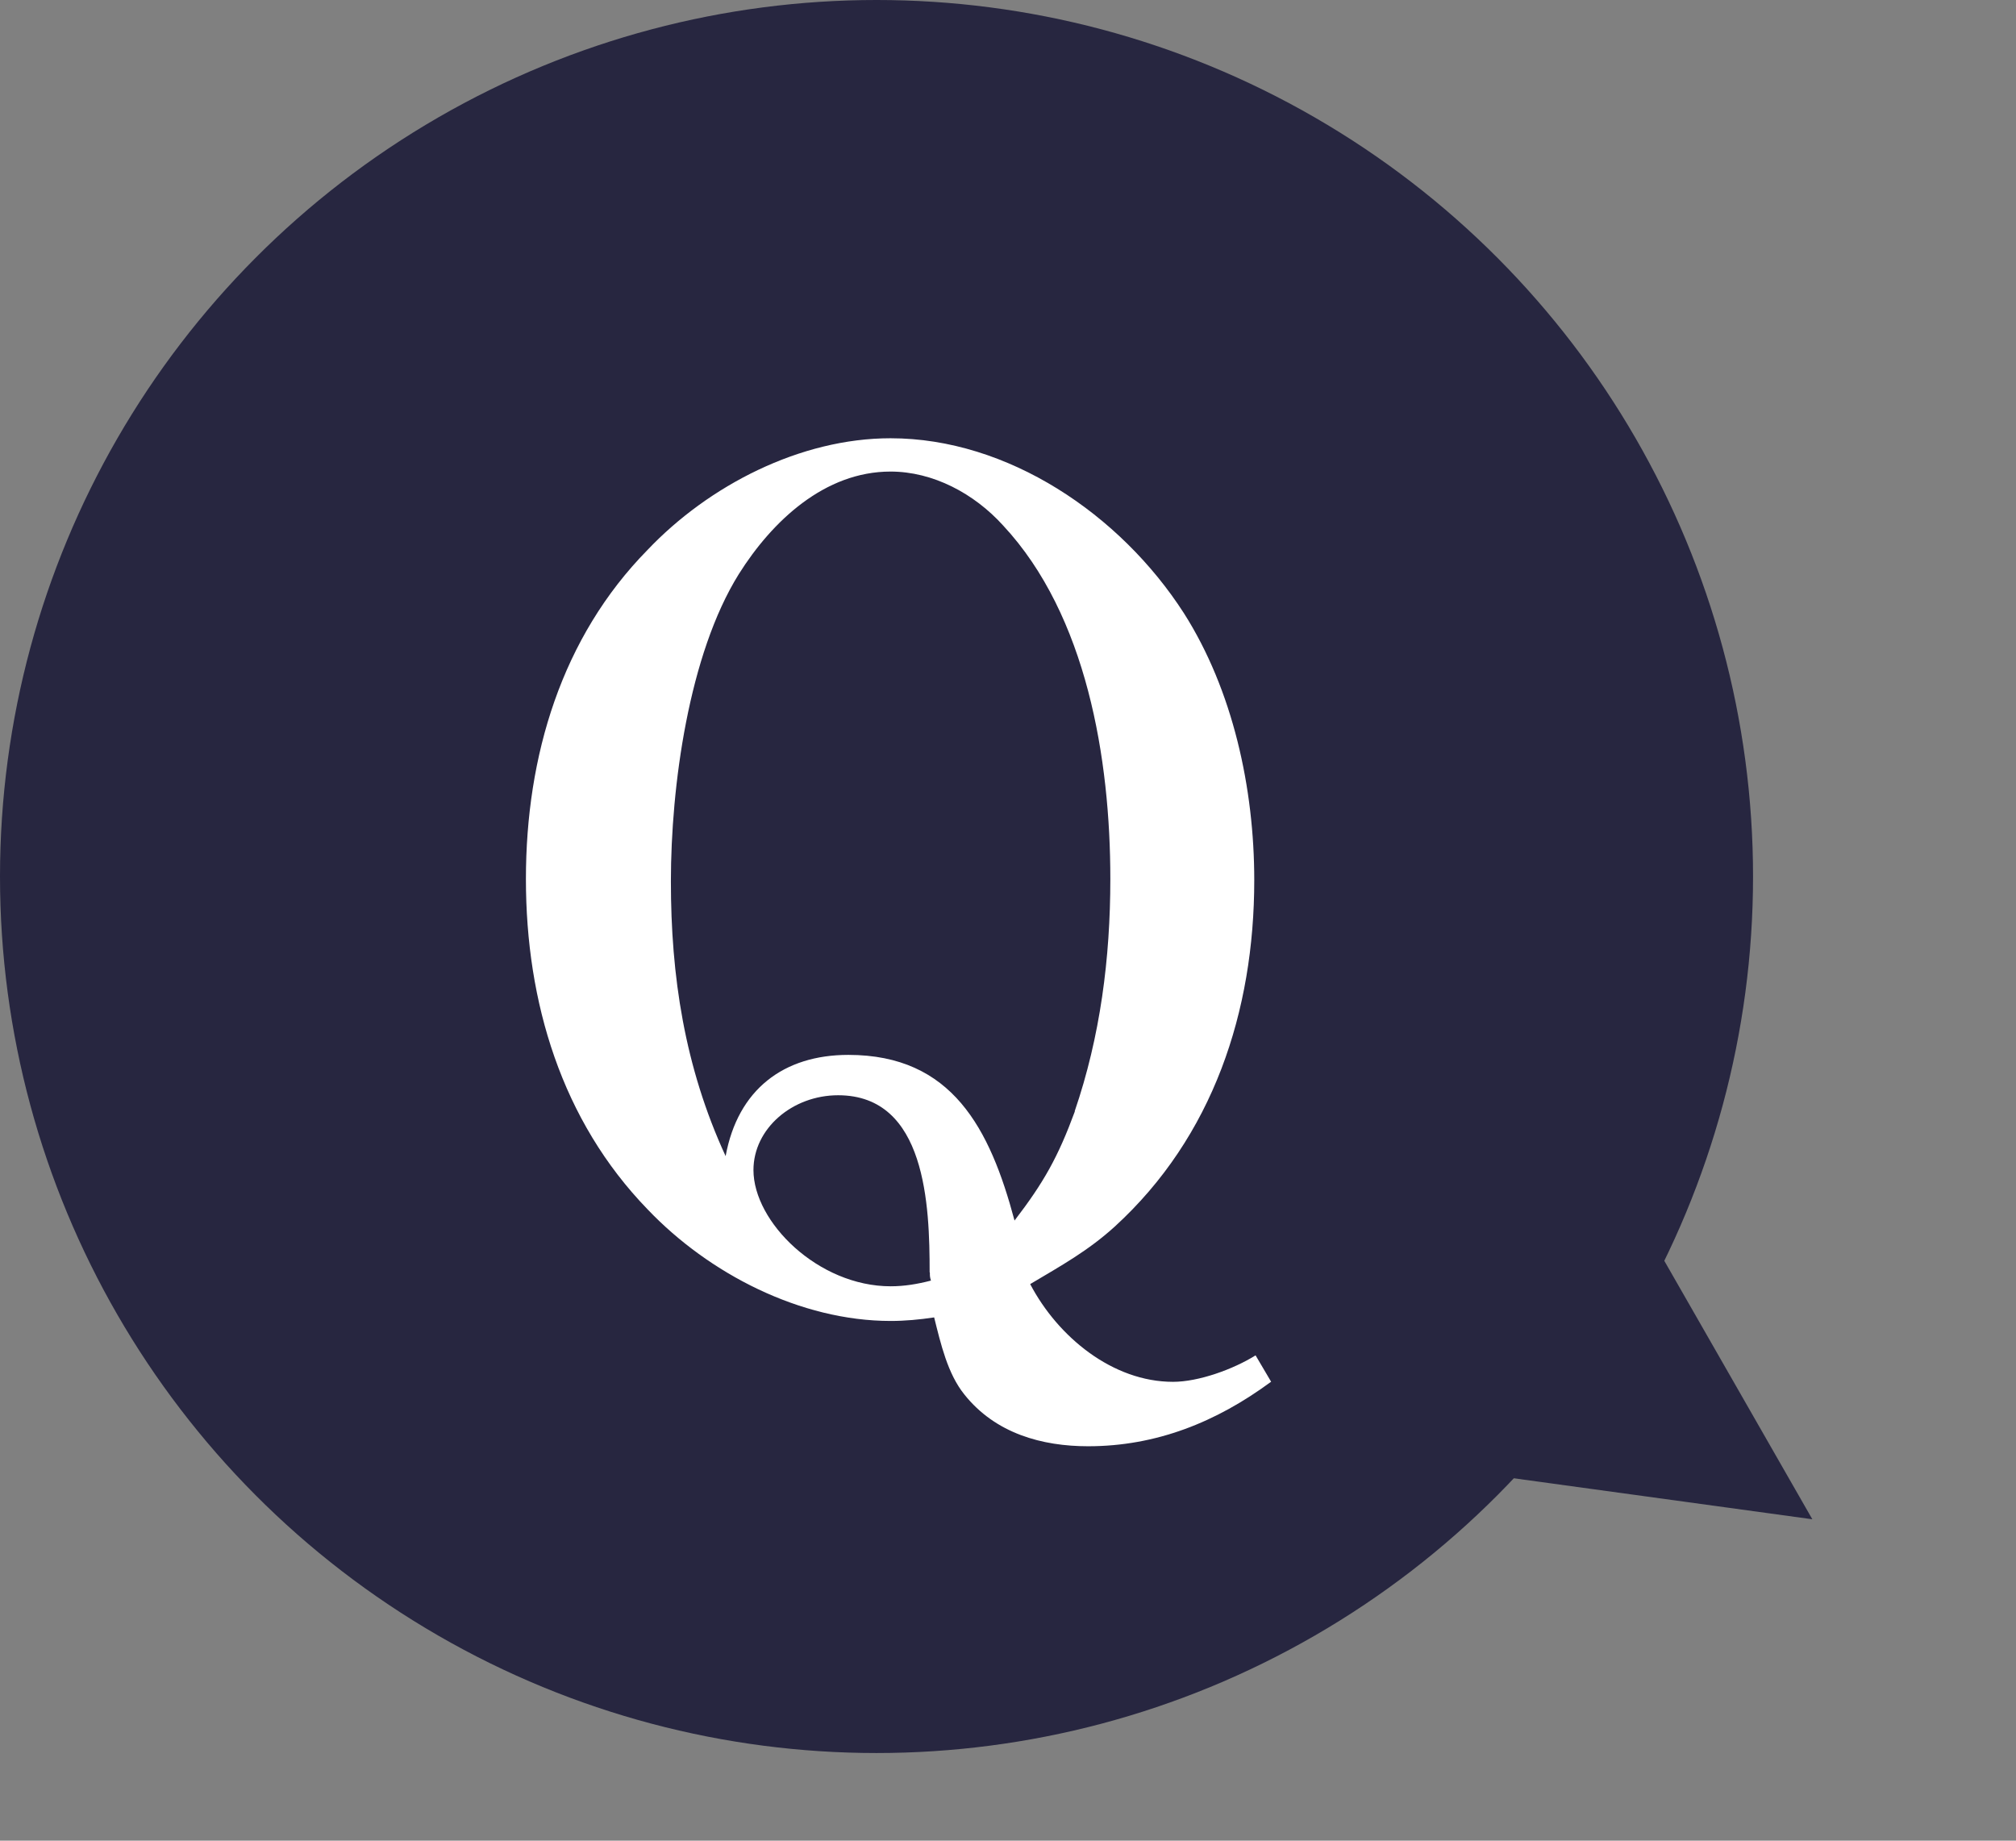 <svg width="46" height="42" viewBox="0 0 46 42" fill="none" xmlns="http://www.w3.org/2000/svg">
<rect x="0" y="0" width="46" height="42" fill="#808080" stroke="none"/>
<circle cx="20" cy="20" r="20" fill="#272640"/>
<path d="M41.353 34.666L25.62 32.506L33.46 20.886L41.353 34.666Z" fill="#272640"/>
<g clip-path="url(#clip0_506_19)">
<path d="M29 31.53C27.751 32.451 26.38 33 24.828 33C23.784 33 22.715 32.713 22.003 31.817C21.622 31.344 21.466 30.664 21.315 30.06C20.983 30.11 20.651 30.141 20.324 30.141C18.265 30.141 16.177 29.064 14.776 27.594C12.815 25.57 12 22.867 12 20.058C12 17.249 12.815 14.541 14.776 12.547C16.172 11.077 18.26 10 20.32 10C22.993 10 25.56 11.732 27.014 13.992C28.131 15.749 28.619 17.984 28.619 20.083C28.619 23.078 27.678 25.937 25.438 27.986C24.828 28.54 24.218 28.877 23.506 29.3C24.14 30.508 25.389 31.53 26.765 31.53C27.351 31.53 28.141 31.243 28.649 30.926L29.005 31.53H29ZM24.521 25.358C25.106 23.652 25.335 21.865 25.335 20.053C25.335 17.324 24.799 14.042 22.891 11.993C22.227 11.258 21.286 10.76 20.32 10.76C18.817 10.76 17.621 11.888 16.86 13.096C15.713 14.933 15.308 17.954 15.308 20.108C15.308 22.263 15.616 24.337 16.557 26.38C16.835 24.86 17.88 24.07 19.358 24.07C21.725 24.07 22.588 25.751 23.149 27.85C23.813 26.985 24.14 26.406 24.526 25.358H24.521ZM21.212 29.033C21.212 27.513 21.134 24.991 19.124 24.991C18.08 24.991 17.192 25.751 17.192 26.698C17.192 27.881 18.665 29.35 20.324 29.35C20.632 29.35 20.934 29.3 21.242 29.22C21.217 29.139 21.217 29.114 21.217 29.033H21.212Z" fill="white"/>
</g>
<defs>
<clipPath id="clip0_506_19">
<rect width="17" height="23" fill="white" transform="translate(12 10)"/>
</clipPath>
</defs>
</svg>
